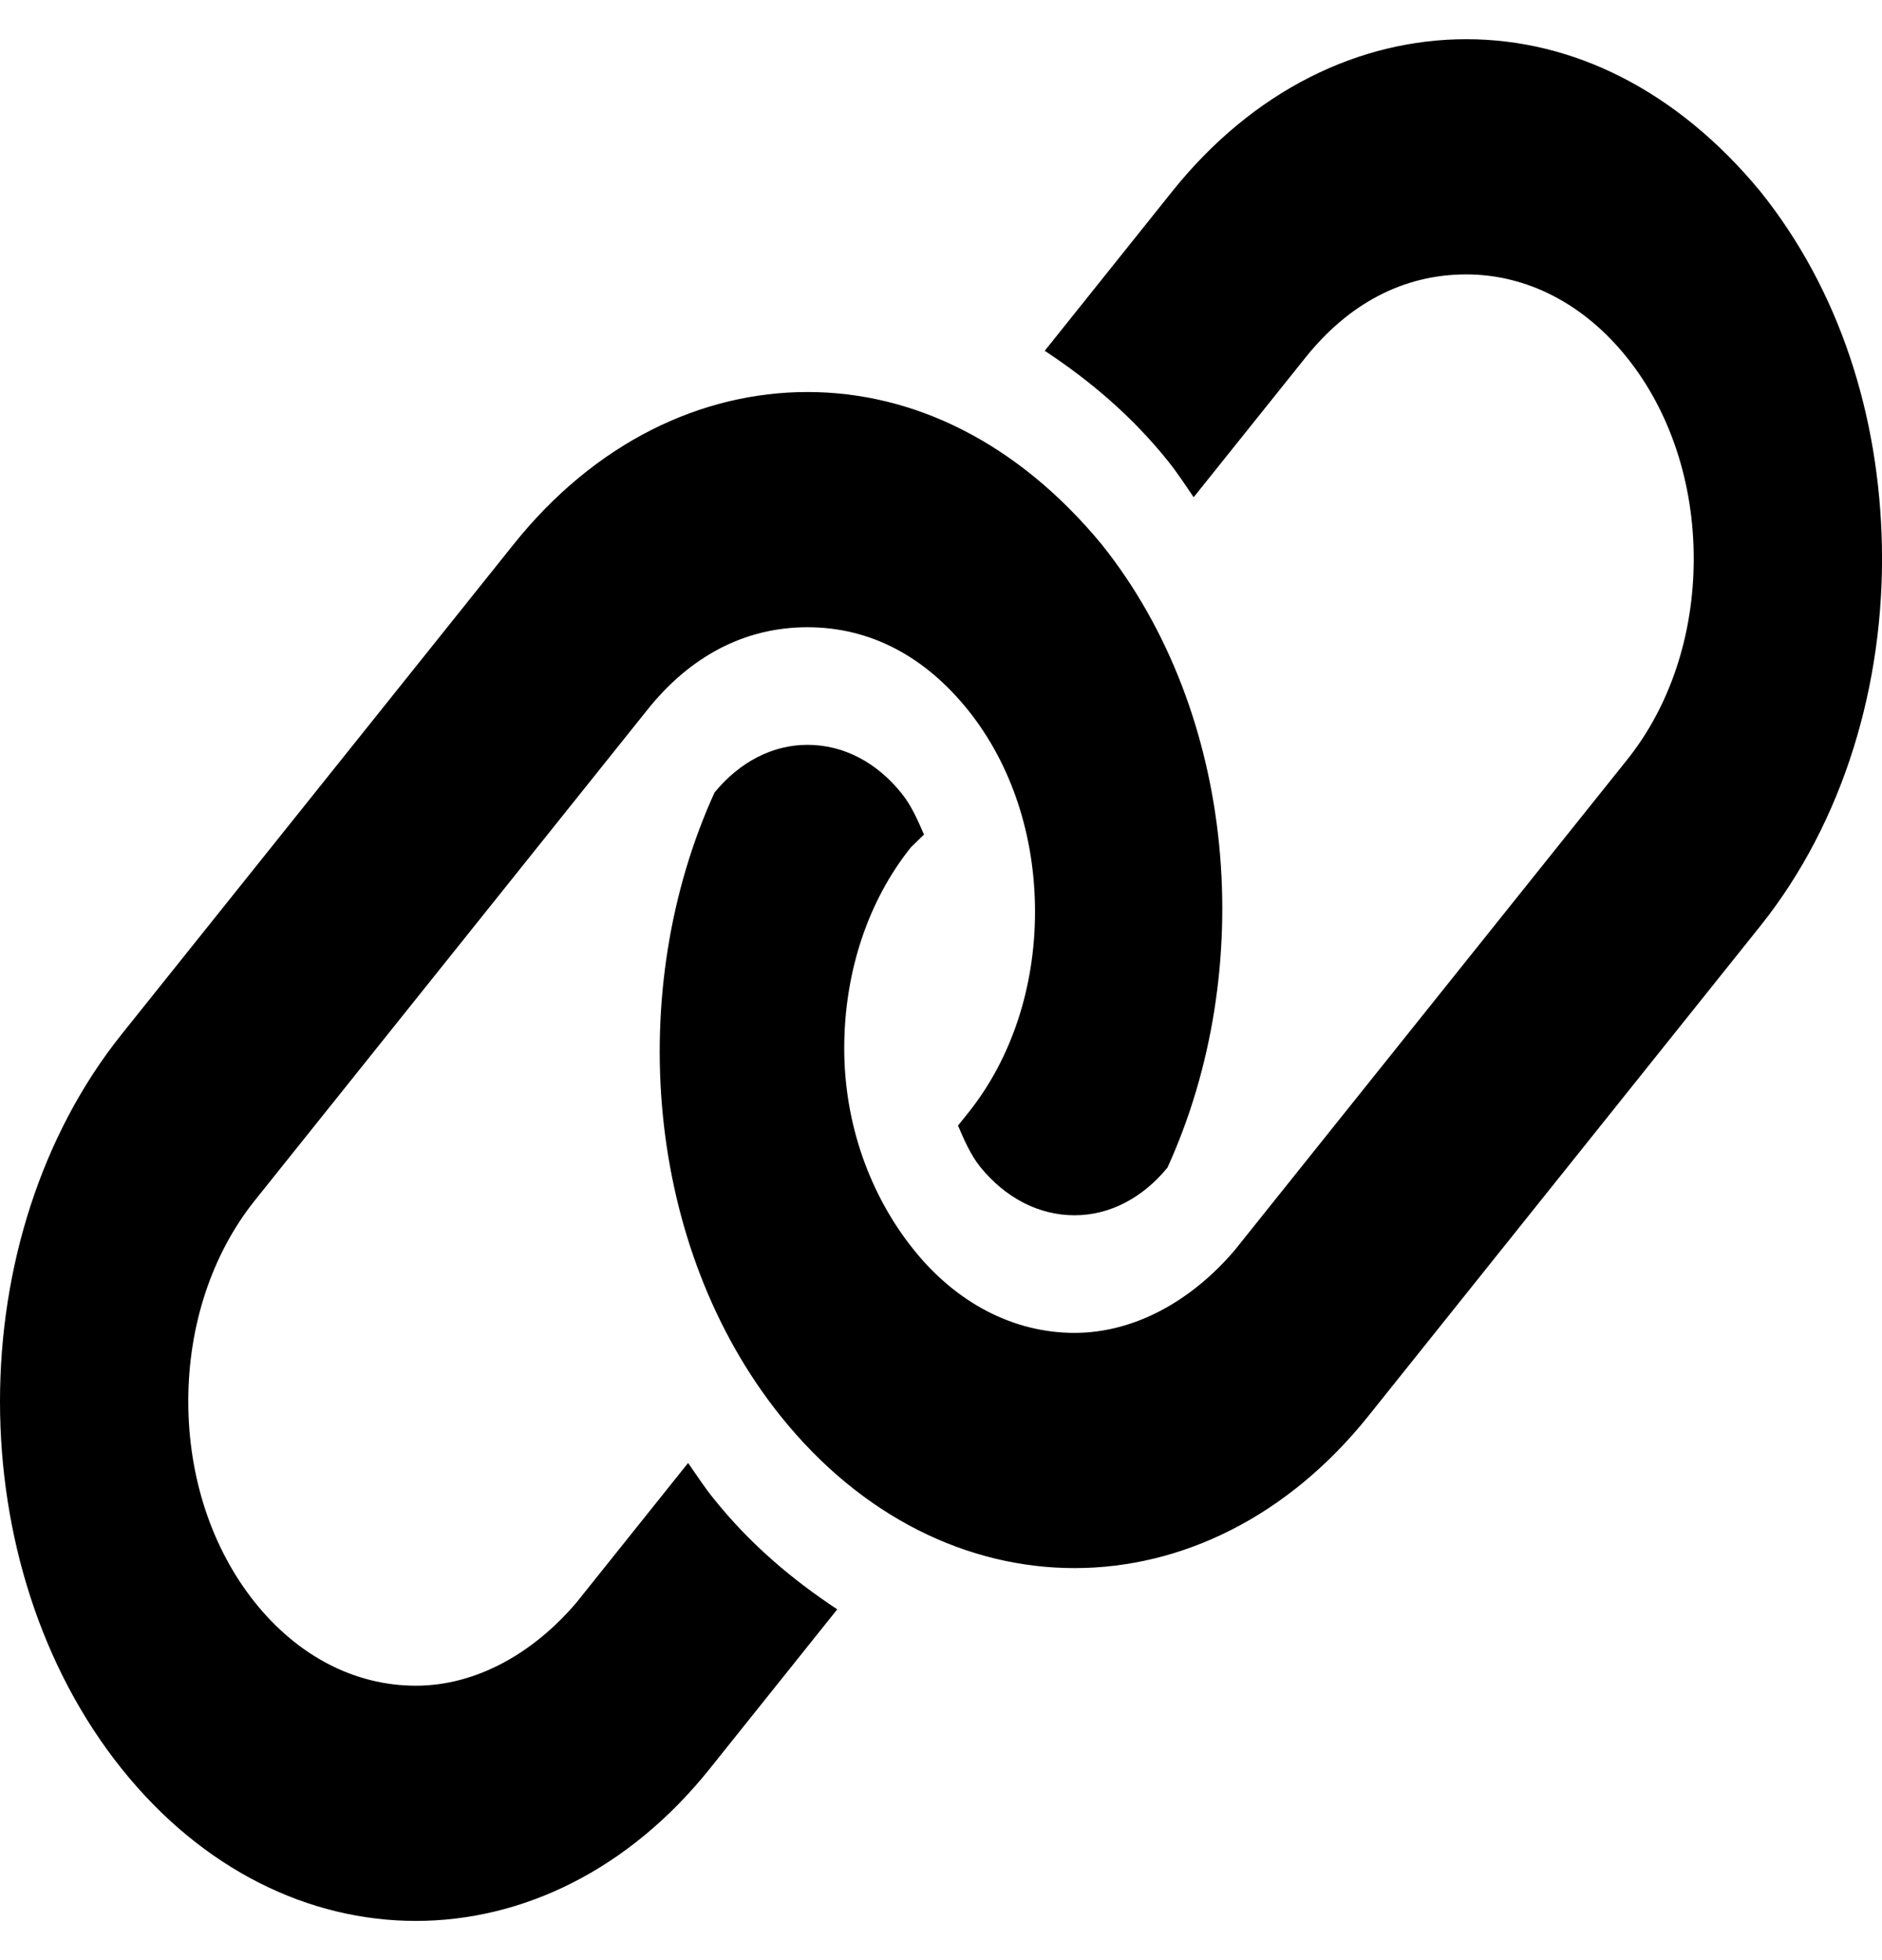 <svg width="24" height="25" viewBox="0 0 24 25" fill="none" xmlns="http://www.w3.org/2000/svg">
<g clip-path="url(#clip0_21_10)">
<path d="M22.448 2.441C21.379 1.147 20.055 0.5 18.698 0.5C17.34 0.5 15.984 1.147 14.949 2.441L13.323 4.474C13.89 4.849 14.428 5.298 14.895 5.881C15.013 6.028 15.116 6.186 15.222 6.342L16.646 4.563C17.194 3.877 17.891 3.5 18.698 3.5C19.473 3.5 20.201 3.877 20.749 4.562C21.297 5.247 21.599 6.158 21.599 7.127C21.599 8.096 21.297 9.006 20.749 9.691L15.75 15.94C15.206 16.583 14.475 17 13.703 17C12.93 17 12.199 16.623 11.651 15.938C11.1 15.252 10.766 14.342 10.766 13.372C10.766 12.402 11.068 11.492 11.616 10.807L11.783 10.644C11.704 10.461 11.621 10.273 11.501 10.123C11.179 9.72 10.755 9.5 10.297 9.5C9.85 9.5 9.431 9.719 9.112 10.108C7.96 12.637 8.226 15.902 9.952 18.058C10.988 19.353 12.345 20 13.703 20C15.059 20 16.416 19.353 17.451 18.059L22.448 11.811C23.514 10.477 24.032 8.717 23.999 6.969C23.966 5.286 23.453 3.695 22.448 2.441ZM8.775 18.659L7.354 20.436C6.806 21.083 6.075 21.5 5.303 21.5C4.527 21.5 3.799 21.123 3.251 20.438C2.703 19.753 2.401 18.842 2.401 17.873C2.401 16.904 2.703 15.994 3.251 15.309L8.25 9.06C8.794 8.375 9.491 8 10.297 8C11.104 8 11.801 8.377 12.349 9.062C12.897 9.747 13.199 10.658 13.199 11.627C13.199 12.596 12.897 13.506 12.349 14.191L12.217 14.356C12.296 14.541 12.376 14.726 12.497 14.879C12.821 15.28 13.249 15.5 13.703 15.5C14.15 15.5 14.569 15.281 14.888 14.892C16.04 12.363 15.774 9.098 14.048 6.942C12.979 5.647 11.655 5 10.297 5C8.94 5 7.586 5.647 6.551 6.941L1.553 13.189C0.518 14.483 0 16.179 0 17.875C-3.74998e-06 19.571 0.517 21.267 1.553 22.561C2.588 23.853 3.945 24.5 5.303 24.5C6.659 24.5 8.016 23.853 9.051 22.559L10.677 20.526C10.11 20.151 9.572 19.702 9.105 19.119C8.985 18.973 8.884 18.814 8.775 18.659Z" fill="black"/>
</g>
<defs>
<clipPath id="clip0_21_10">
<rect width="24" height="24" fill="white" transform="translate(0 0.5)"/>
</clipPath>
</defs>
</svg>
